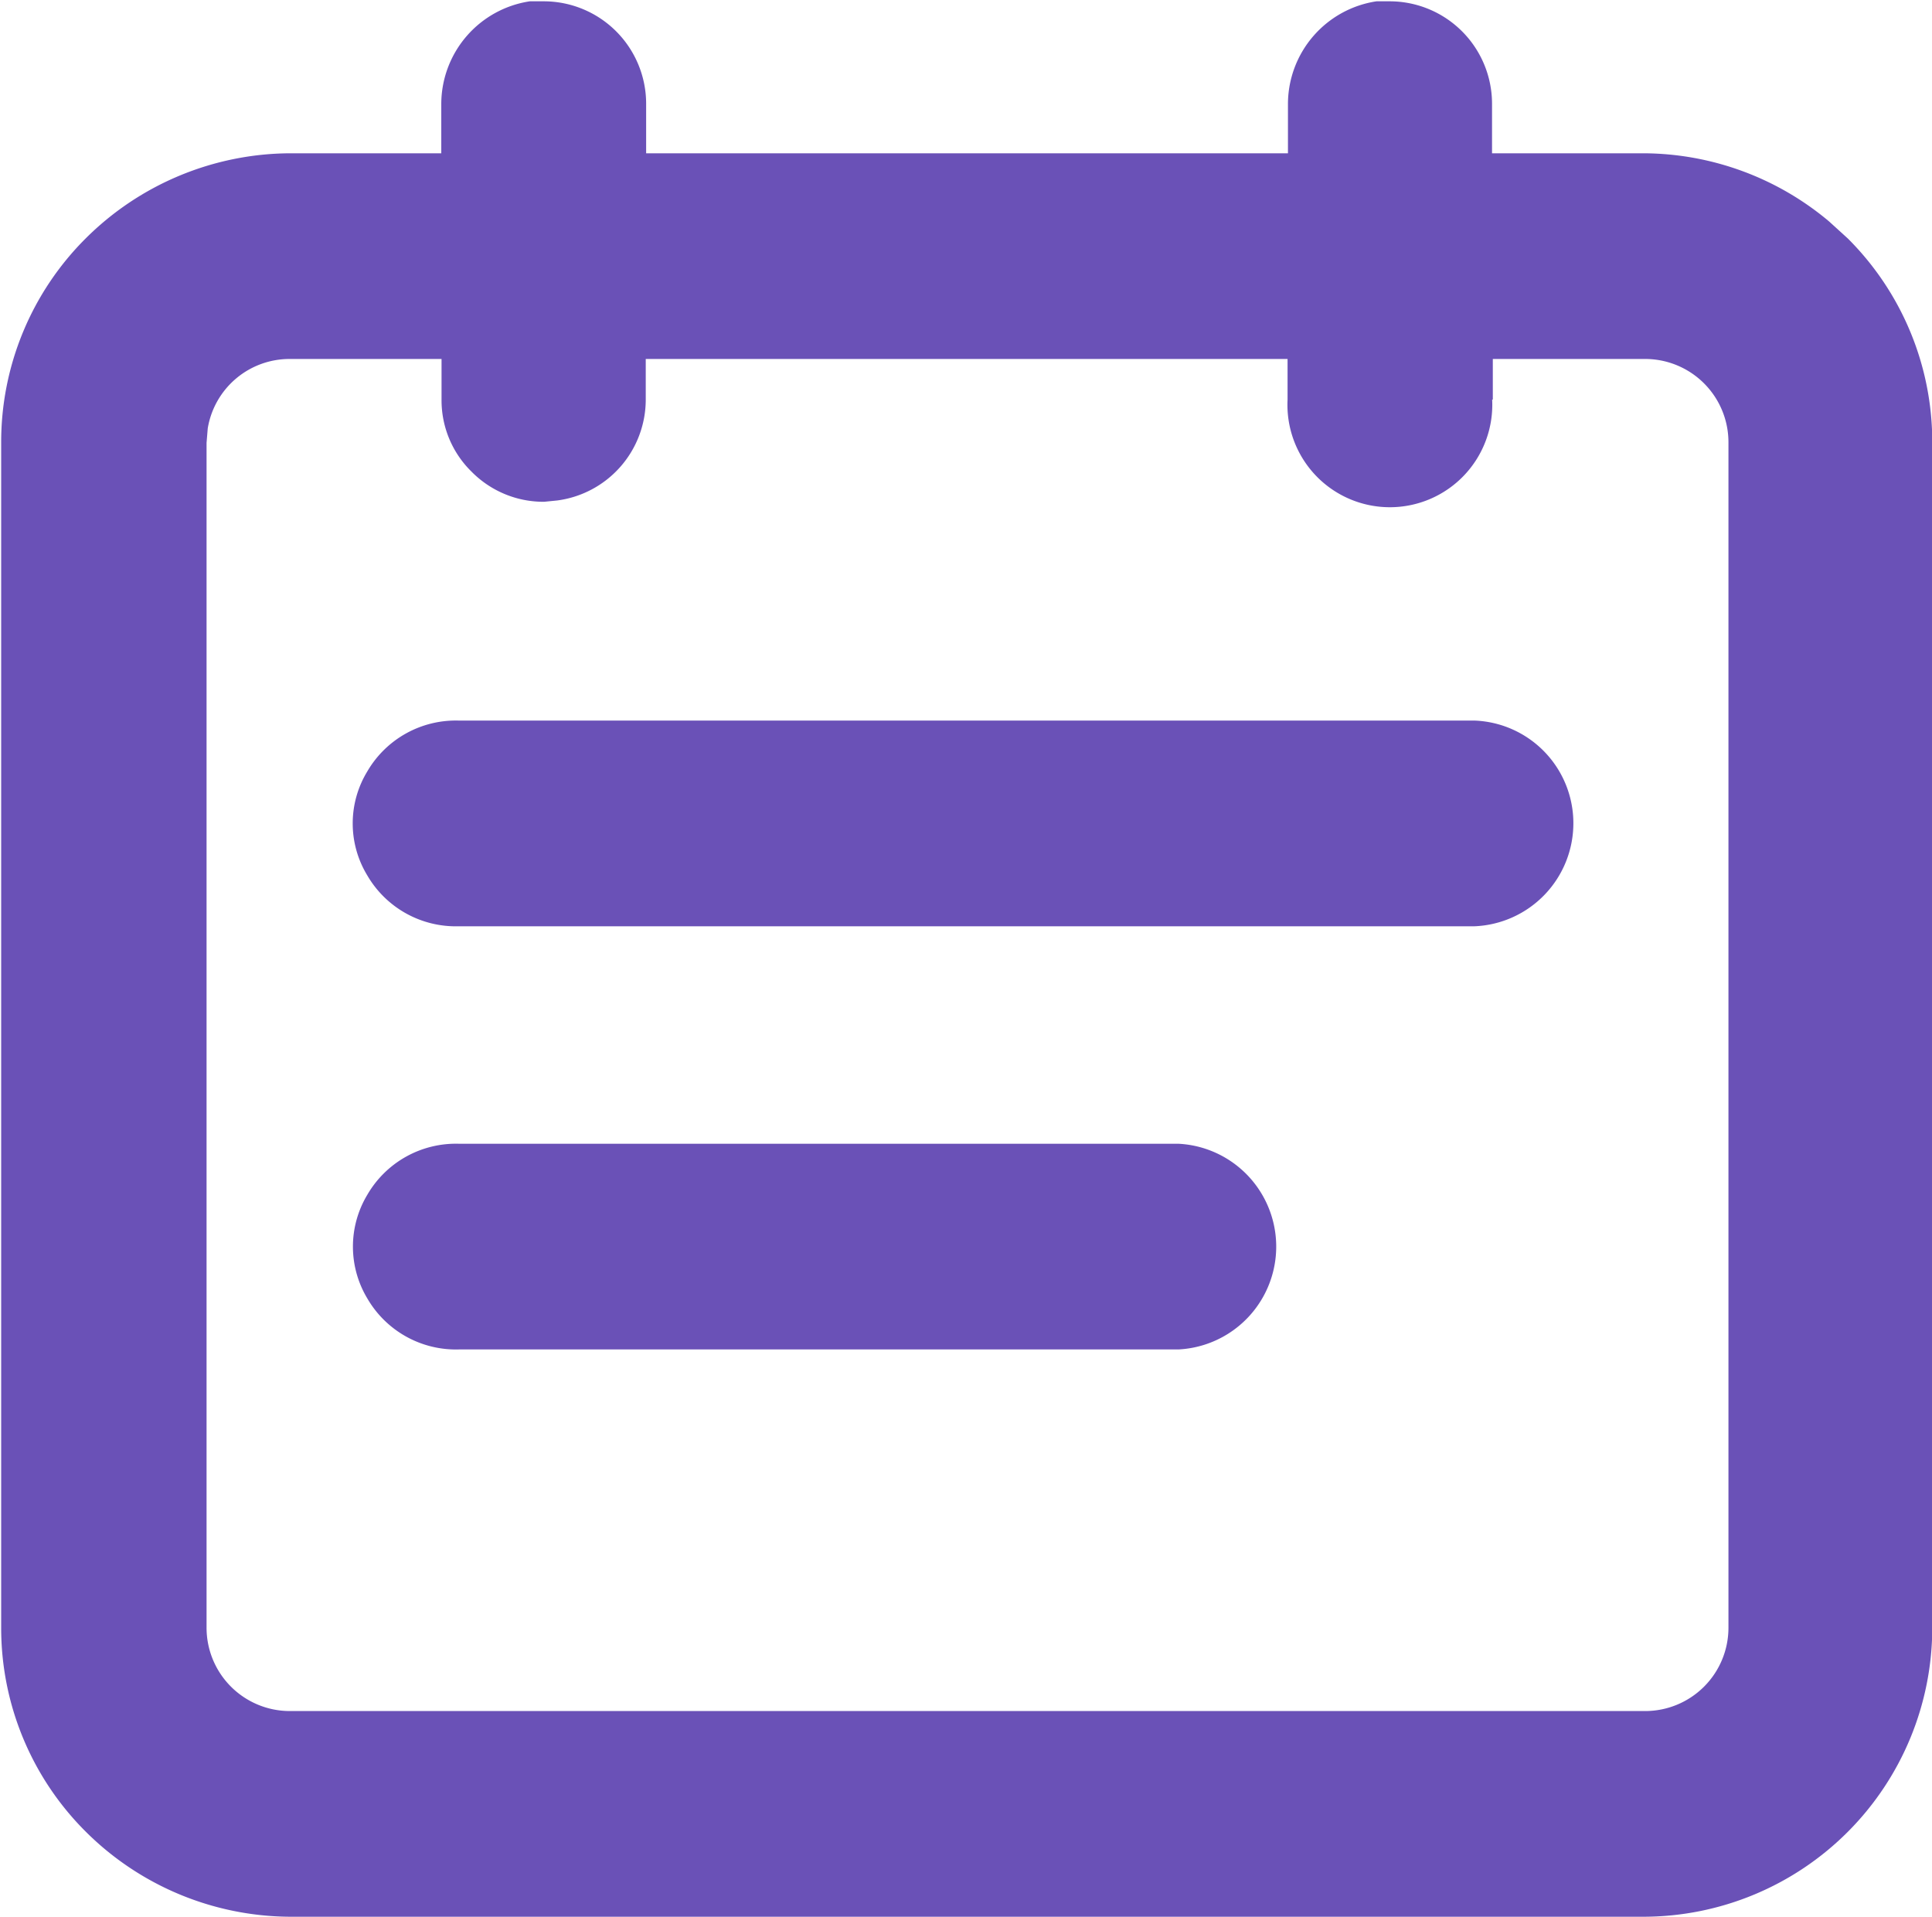 <svg xmlns="http://www.w3.org/2000/svg" width="14.75" height="14.63" viewBox="0 0 14.75 14.63">
  <defs>
    <style>
      .cls-1 {
        fill: #6a51b7;
        fill-rule: evenodd;
      }
    </style>
  </defs>
  <path id="形状_604_拷贝" data-name="形状 604 拷贝" class="cls-1" d="M211.111,5228.41H200.774a2.224,2.224,0,0,1-1.558-.65,2.193,2.193,0,0,1-.645-1.56v-9.04a2.193,2.193,0,0,1,.645-1.56,2.224,2.224,0,0,1,1.558-.65h1.157v-0.38a0.794,0.794,0,0,1,.676-0.78h0.106a0.782,0.782,0,0,1,.782.78l0,0.38h4.9v-0.38a0.794,0.794,0,0,1,.676-0.78h0.1a0.782,0.782,0,0,1,.782.78l0,0.38h1.158a2.213,2.213,0,0,1,1.415.52l0.143,0.13a2.193,2.193,0,0,1,.645,1.56v9.04A2.207,2.207,0,0,1,211.111,5228.41Zm-1.157-11.58a0.782,0.782,0,1,1-1.562,0v-0.31h-4.9l0,0.31a0.777,0.777,0,0,1-.676.77l-0.1.01a0.771,0.771,0,0,1-.554-0.23,0.762,0.762,0,0,1-.229-0.55v-0.31h-1.154a0.633,0.633,0,0,0-.631.53l-0.009.11v9.04a0.636,0.636,0,0,0,.64.64h10.338a0.636,0.636,0,0,0,.641-0.64v-9.04a0.636,0.636,0,0,0-.641-0.64h-1.158v0.31h0Zm0.62,3.23a0.787,0.787,0,0,1-.753.79h-7.756a0.782,0.782,0,0,1-.7-0.39,0.763,0.763,0,0,1,0-.79,0.782,0.782,0,0,1,.7-0.39h7.756A0.784,0.784,0,0,1,210.574,5220.06Zm-8.508,2.45h5.493a0.786,0.786,0,0,1,0,1.57h-5.493a0.782,0.782,0,0,1-.7-0.39,0.767,0.767,0,0,1,0-.79A0.782,0.782,0,0,1,202.066,5222.51Zm7.108-8.72h0Z" transform="translate(-198.562 -5213.78)"/>
</svg>

